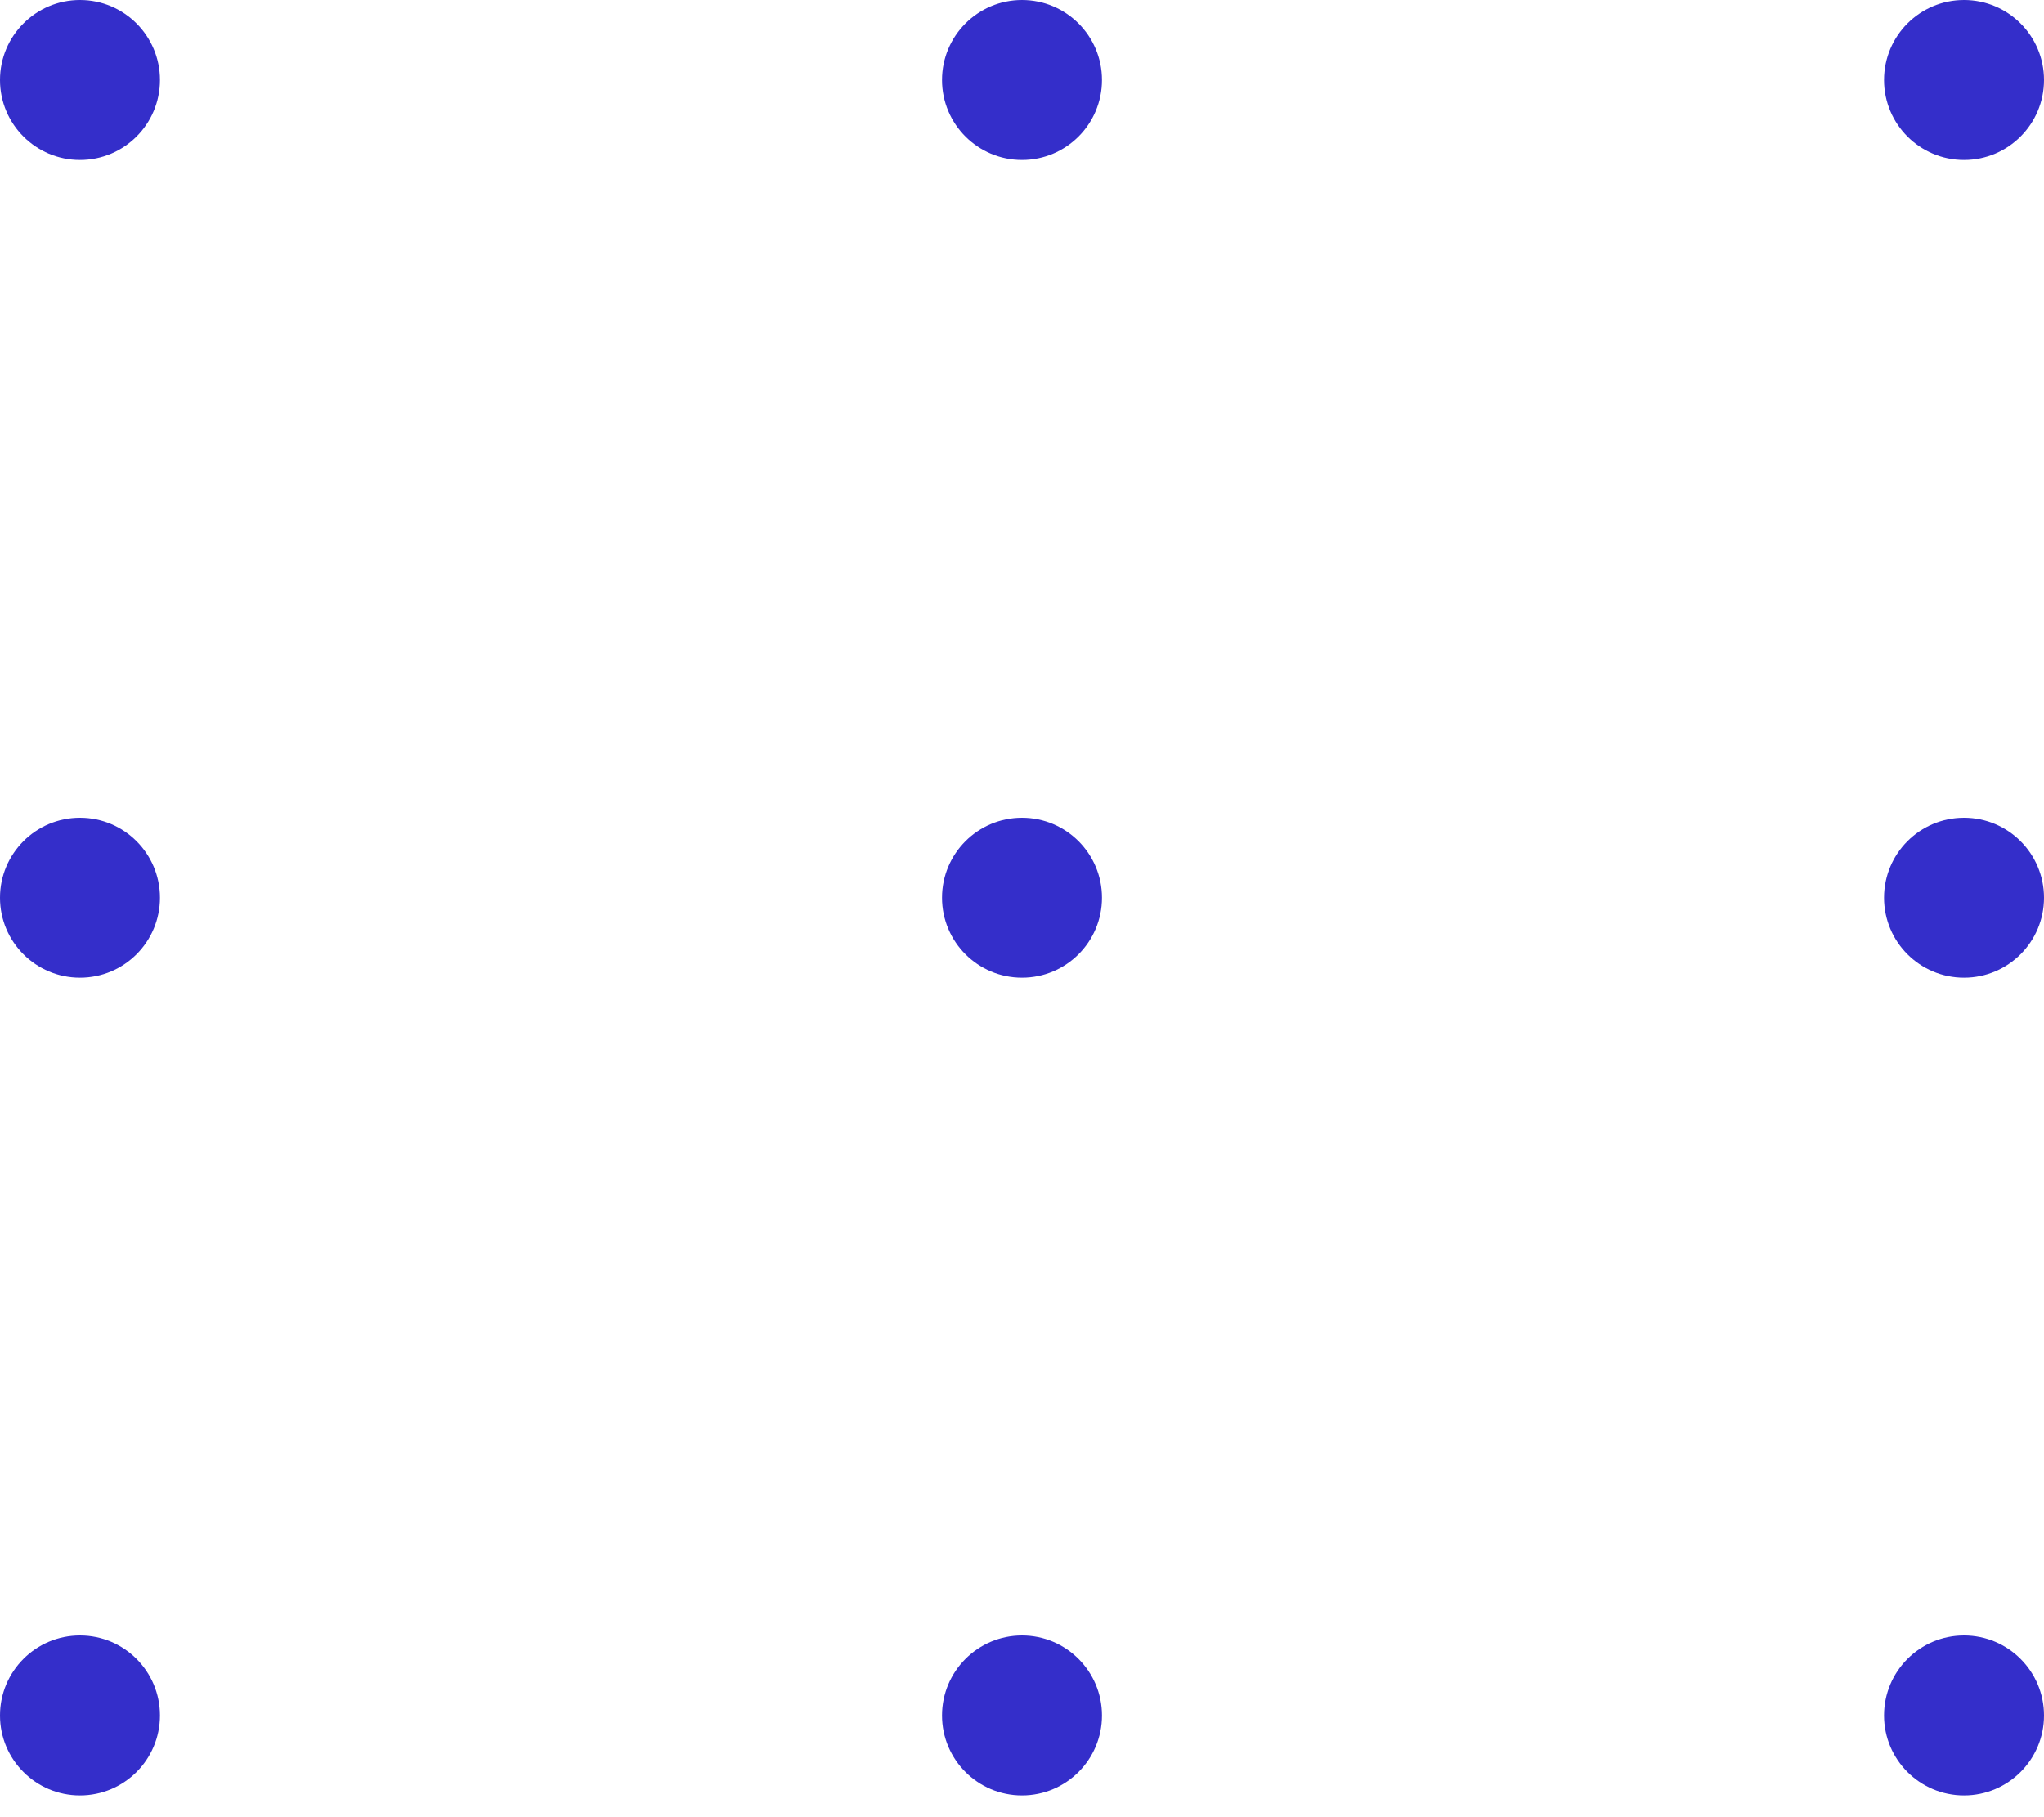 <?xml version="1.0" encoding="UTF-8"?> <svg xmlns="http://www.w3.org/2000/svg" width="63" height="56" viewBox="0 0 63 56" fill="none"> <path fill-rule="evenodd" clip-rule="evenodd" d="M4.93 2.465C4.93 3.827 3.827 4.93 2.465 4.93C1.104 4.93 0 3.827 0 2.465C0 1.104 1.104 0 2.465 0C3.827 0 4.93 1.104 4.93 2.465ZM4.93 27.665C4.93 29.027 3.827 30.13 2.465 30.13C1.104 30.13 0 29.027 0 27.665C0 26.304 1.104 25.2 2.465 25.2C3.827 25.2 4.93 26.304 4.93 27.665ZM2.465 55.33C3.827 55.33 4.93 54.227 4.93 52.865C4.93 51.504 3.827 50.4 2.465 50.4C1.104 50.4 0 51.504 0 52.865C0 54.227 1.104 55.33 2.465 55.33ZM33.965 2.465C33.965 3.827 32.861 4.93 31.5 4.93C30.139 4.93 29.035 3.827 29.035 2.465C29.035 1.104 30.139 0 31.5 0C32.861 0 33.965 1.104 33.965 2.465ZM31.5 30.13C32.861 30.13 33.965 29.027 33.965 27.665C33.965 26.304 32.861 25.2 31.5 25.2C30.139 25.2 29.035 26.304 29.035 27.665C29.035 29.027 30.139 30.13 31.5 30.13ZM33.965 52.865C33.965 54.227 32.861 55.33 31.5 55.33C30.139 55.33 29.035 54.227 29.035 52.865C29.035 51.504 30.139 50.4 31.5 50.4C32.861 50.4 33.965 51.504 33.965 52.865ZM60.535 4.93C61.896 4.93 63 3.827 63 2.465C63 1.104 61.896 0 60.535 0C59.173 0 58.07 1.104 58.07 2.465C58.07 3.827 59.173 4.93 60.535 4.93ZM63 27.665C63 29.027 61.896 30.13 60.535 30.13C59.173 30.13 58.07 29.027 58.07 27.665C58.07 26.304 59.173 25.2 60.535 25.2C61.896 25.2 63 26.304 63 27.665ZM60.535 55.33C61.896 55.33 63 54.227 63 52.865C63 51.504 61.896 50.4 60.535 50.4C59.173 50.4 58.07 51.504 58.07 52.865C58.07 54.227 59.173 55.33 60.535 55.33Z" fill="#342ECA"></path> </svg> 